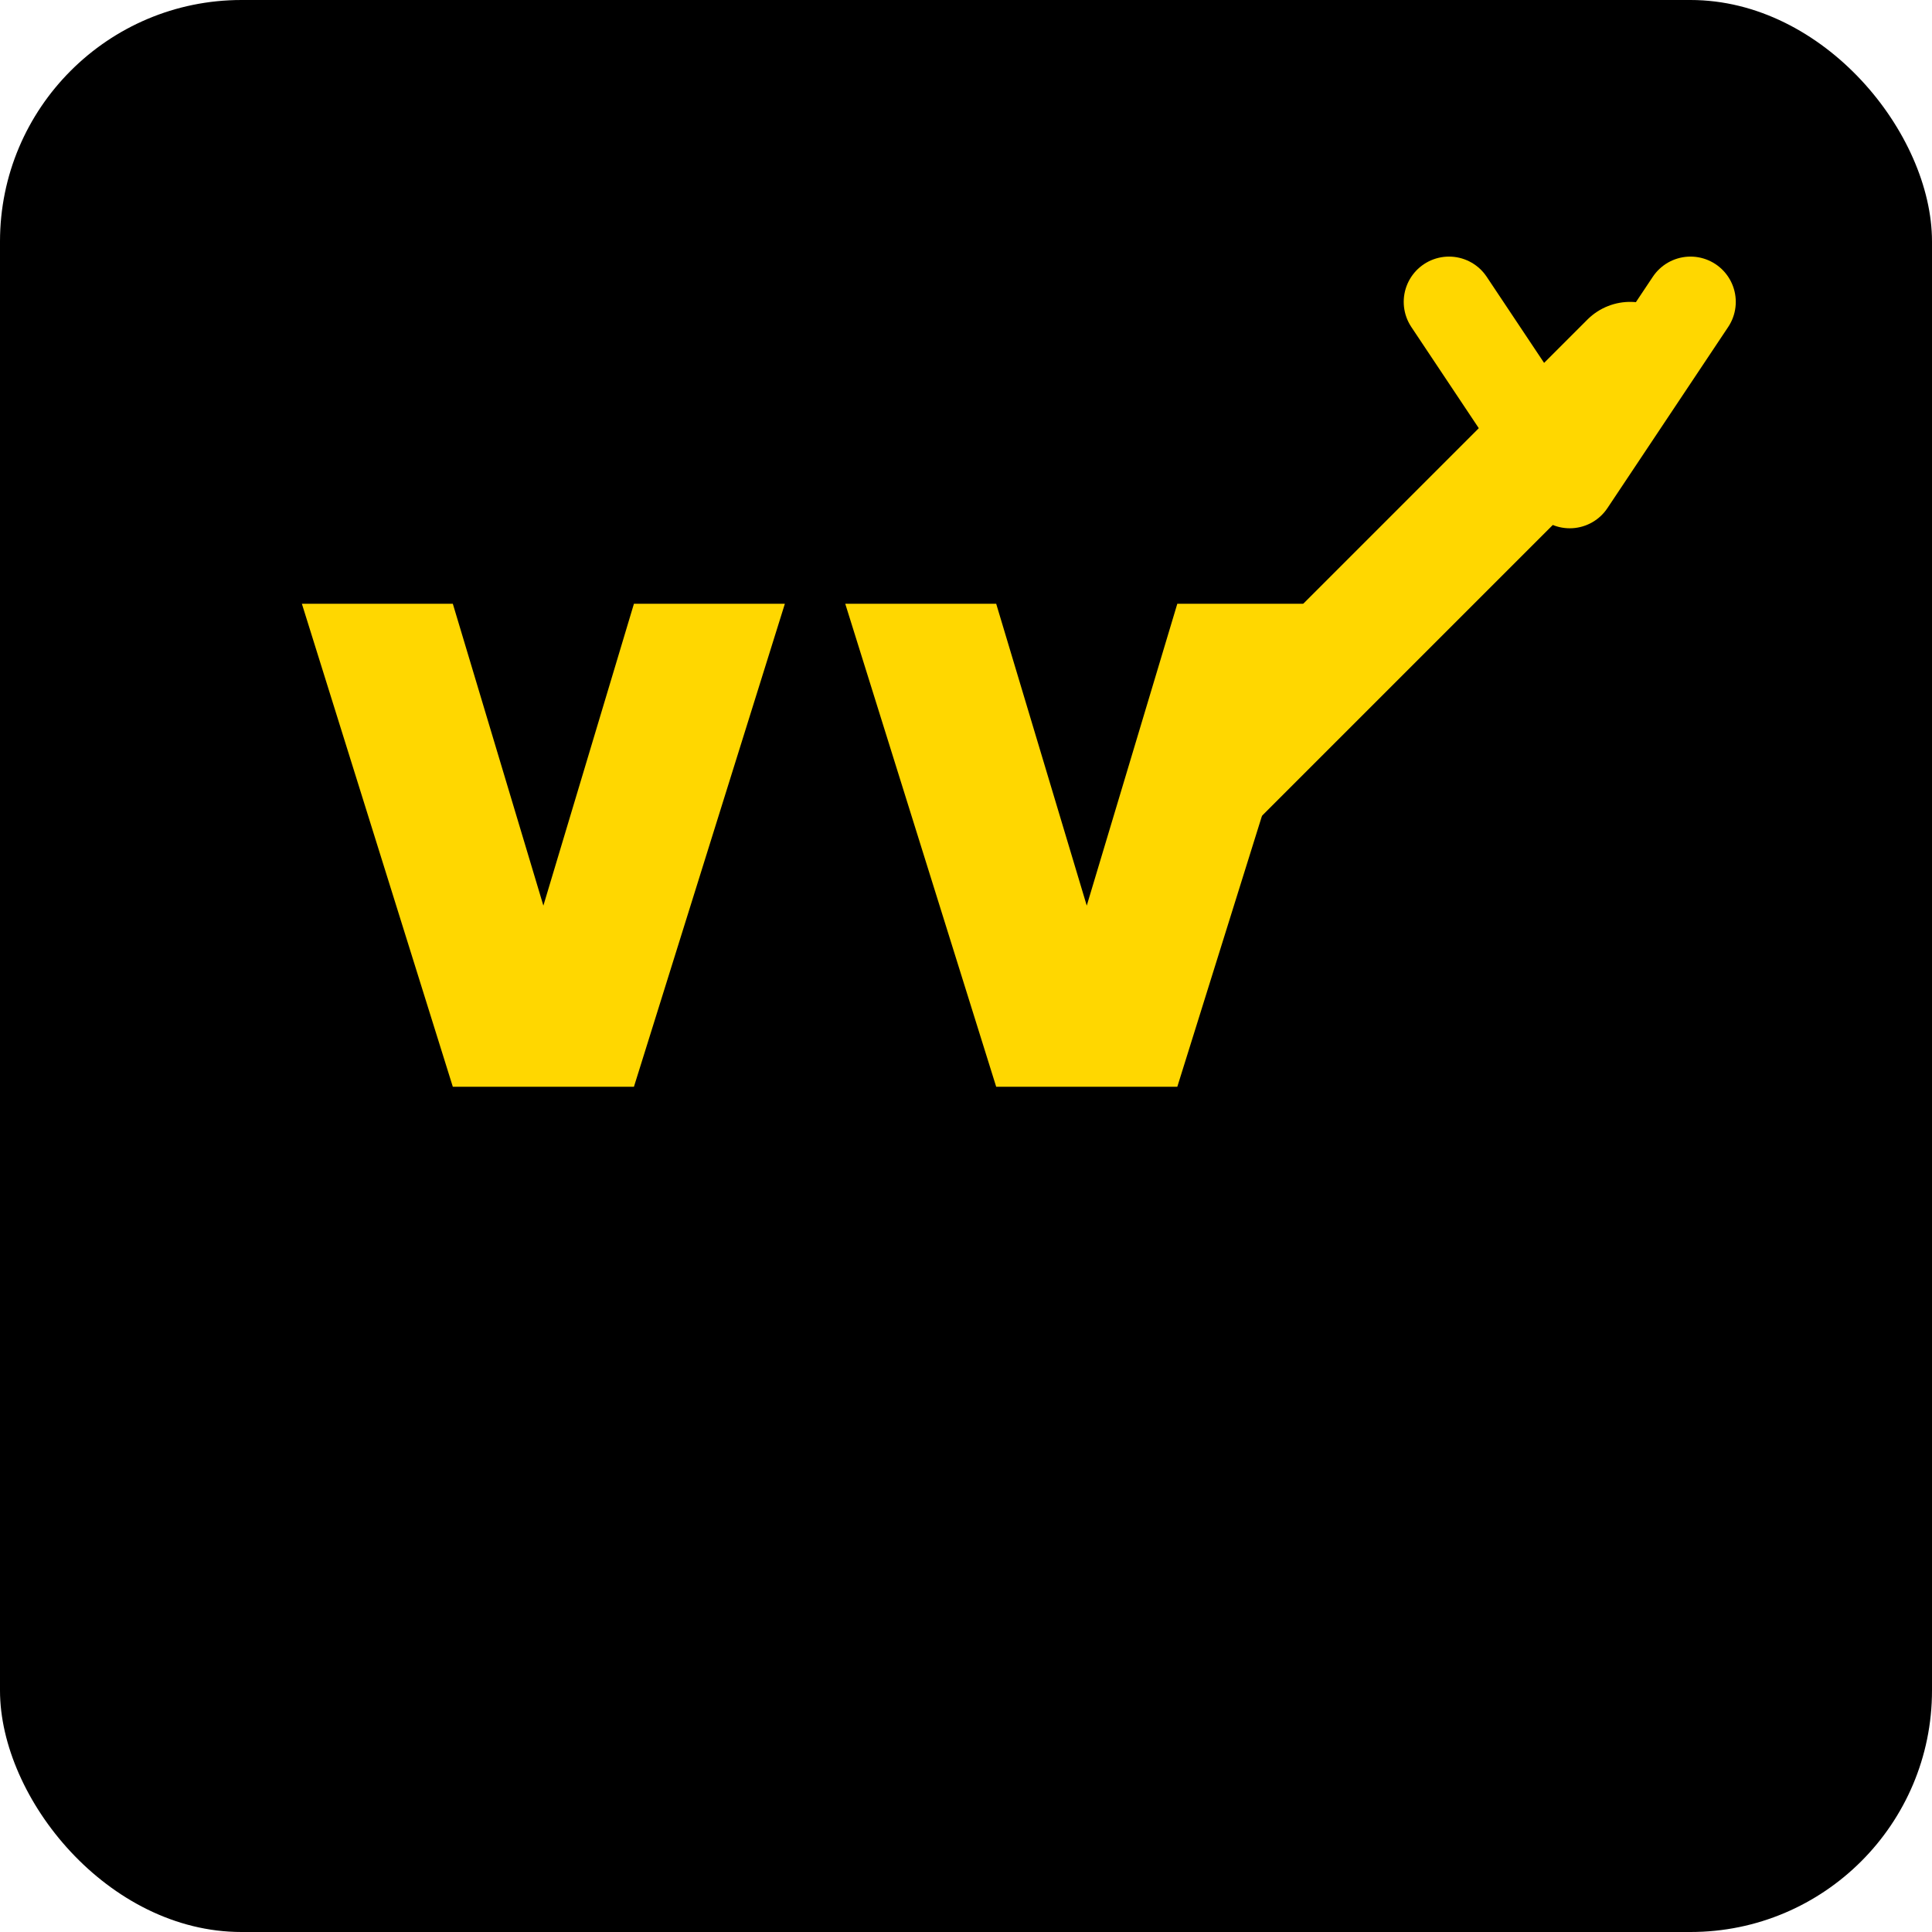 <svg width="32" height="32" viewBox="0 0 32 32" fill="none" xmlns="http://www.w3.org/2000/svg">
  <rect width="32" height="32" rx="4" fill="black"/>
  <path d="M5 10H7.5L9 15L10.5 10H13L10.5 18H7.5L5 10Z" fill="#FFD700"/>
  <path d="M14 10H16.5L18 15L19.5 10H22L19.5 18H16.5L14 10Z" fill="#FFD700"/>
  <path d="M24 5L26 8L28 5" stroke="#FFD700" stroke-width="1.5" stroke-linecap="round" stroke-linejoin="round"/>
  <path d="M20 13L27 6" stroke="#FFD700" stroke-width="2" stroke-linecap="round"/>
</svg>